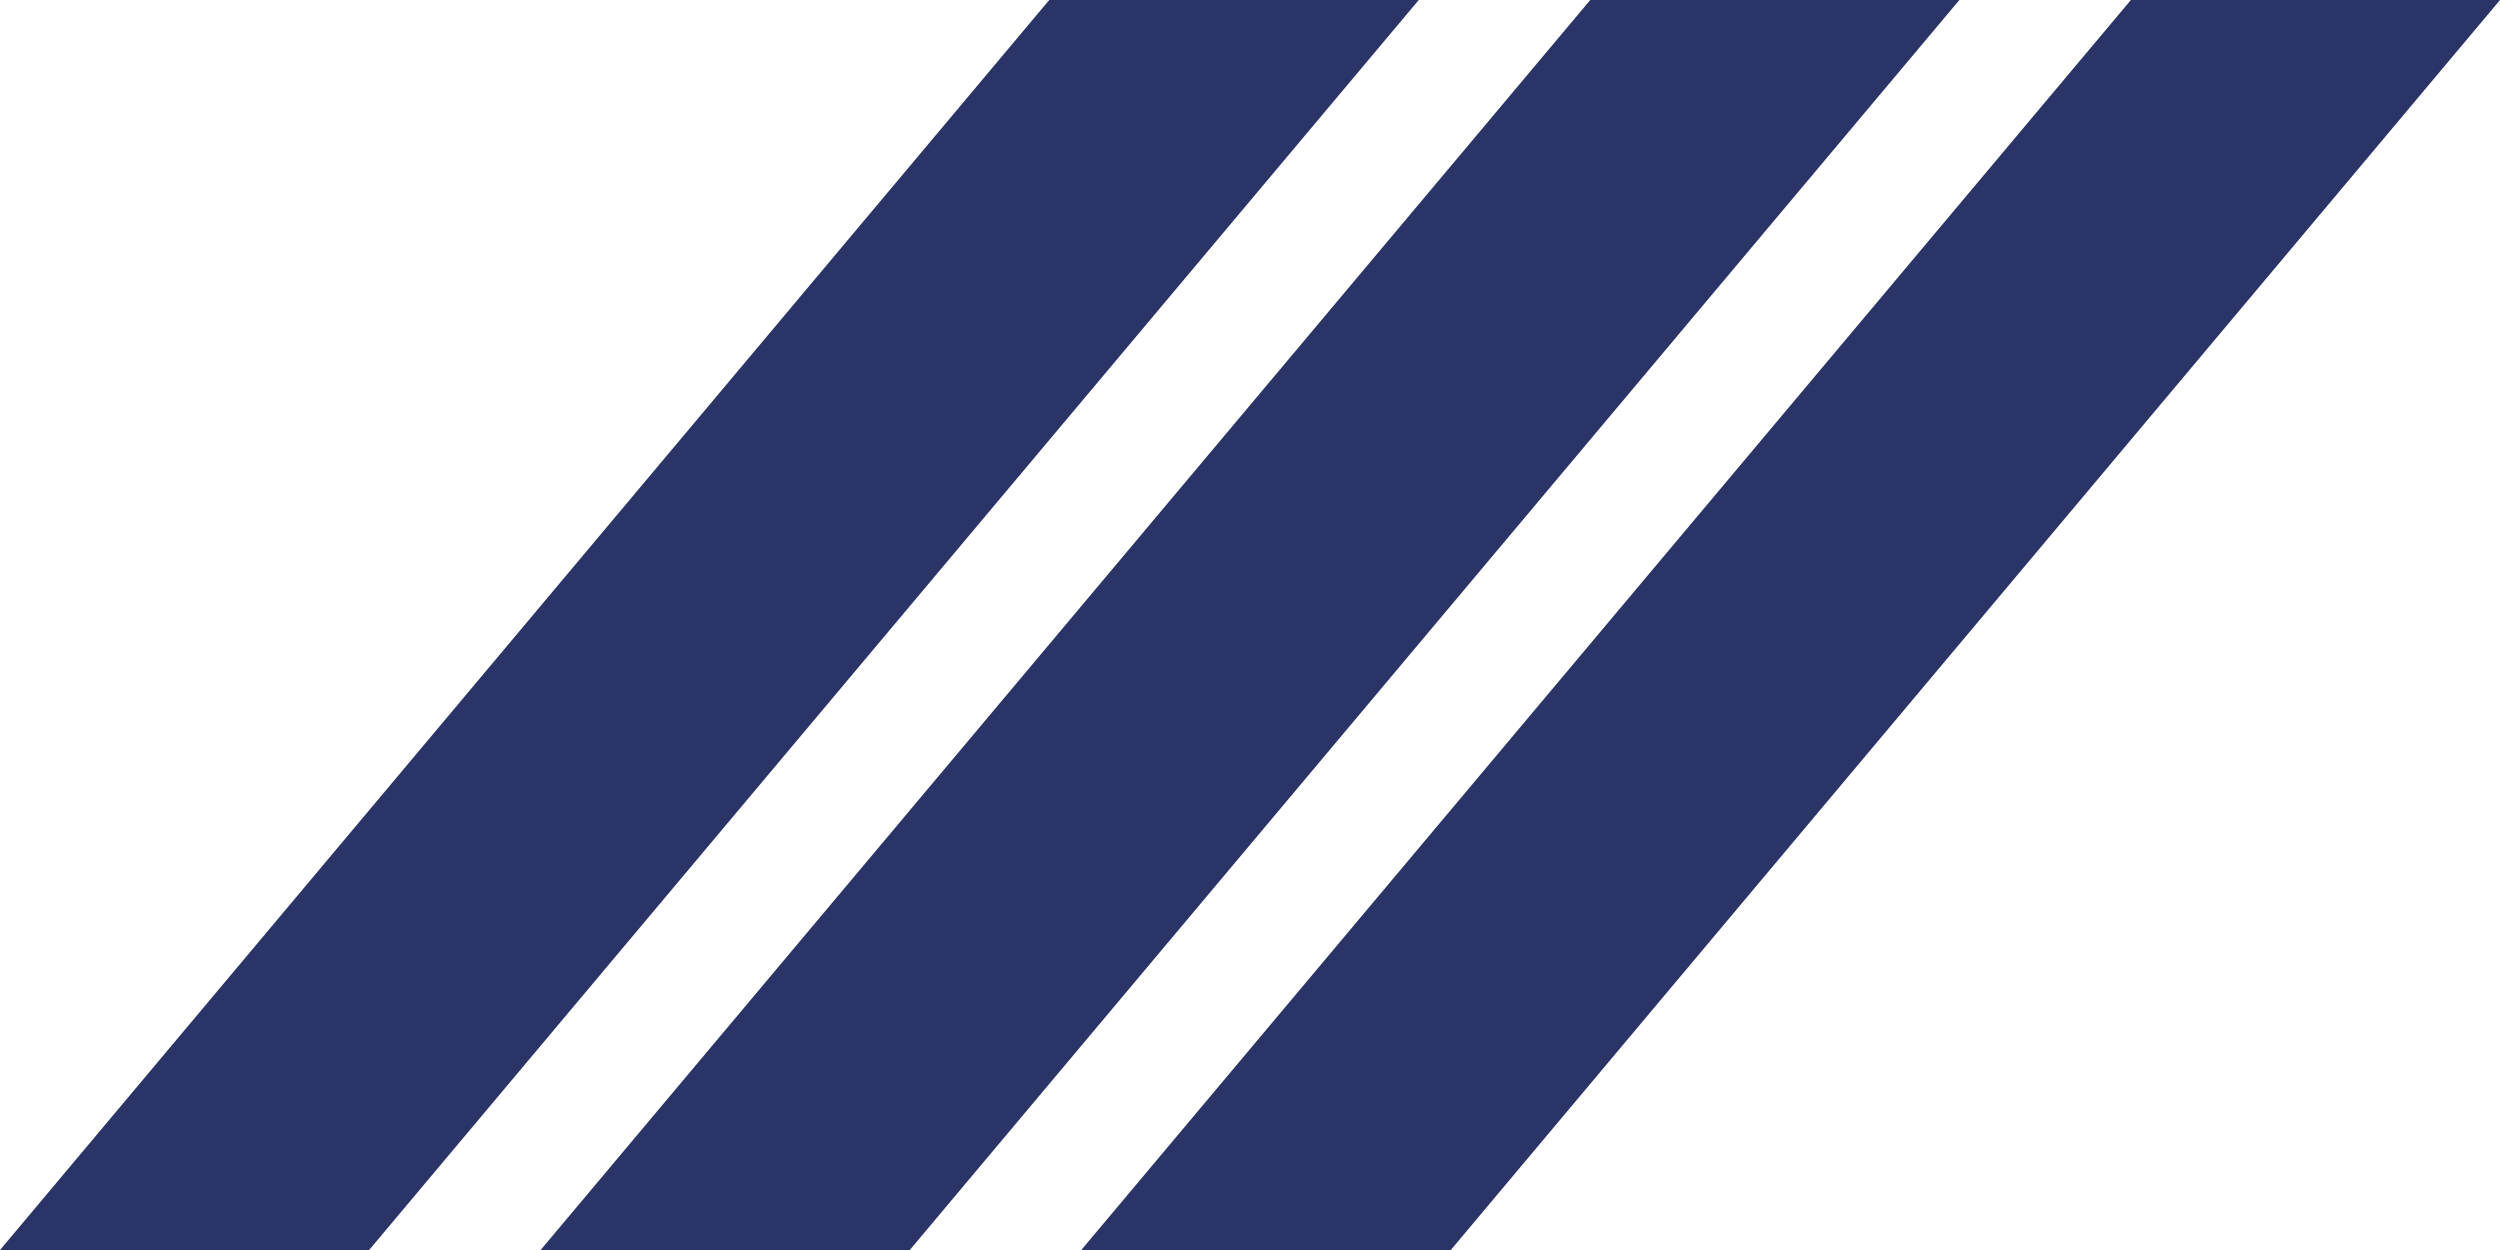 <svg width="72" height="36" viewBox="0 0 72 36" fill="none" xmlns="http://www.w3.org/2000/svg">
<path d="M40.86 0H30.218L0 36H10.631L40.86 0Z" fill="#2B3467"/>
<path d="M56.43 0H45.799L15.57 36H26.202L56.43 0Z" fill="#2B3467"/>
<path d="M72.001 0H61.369L31.141 36H41.783L72.001 0Z" fill="#2B3467"/>
</svg>
